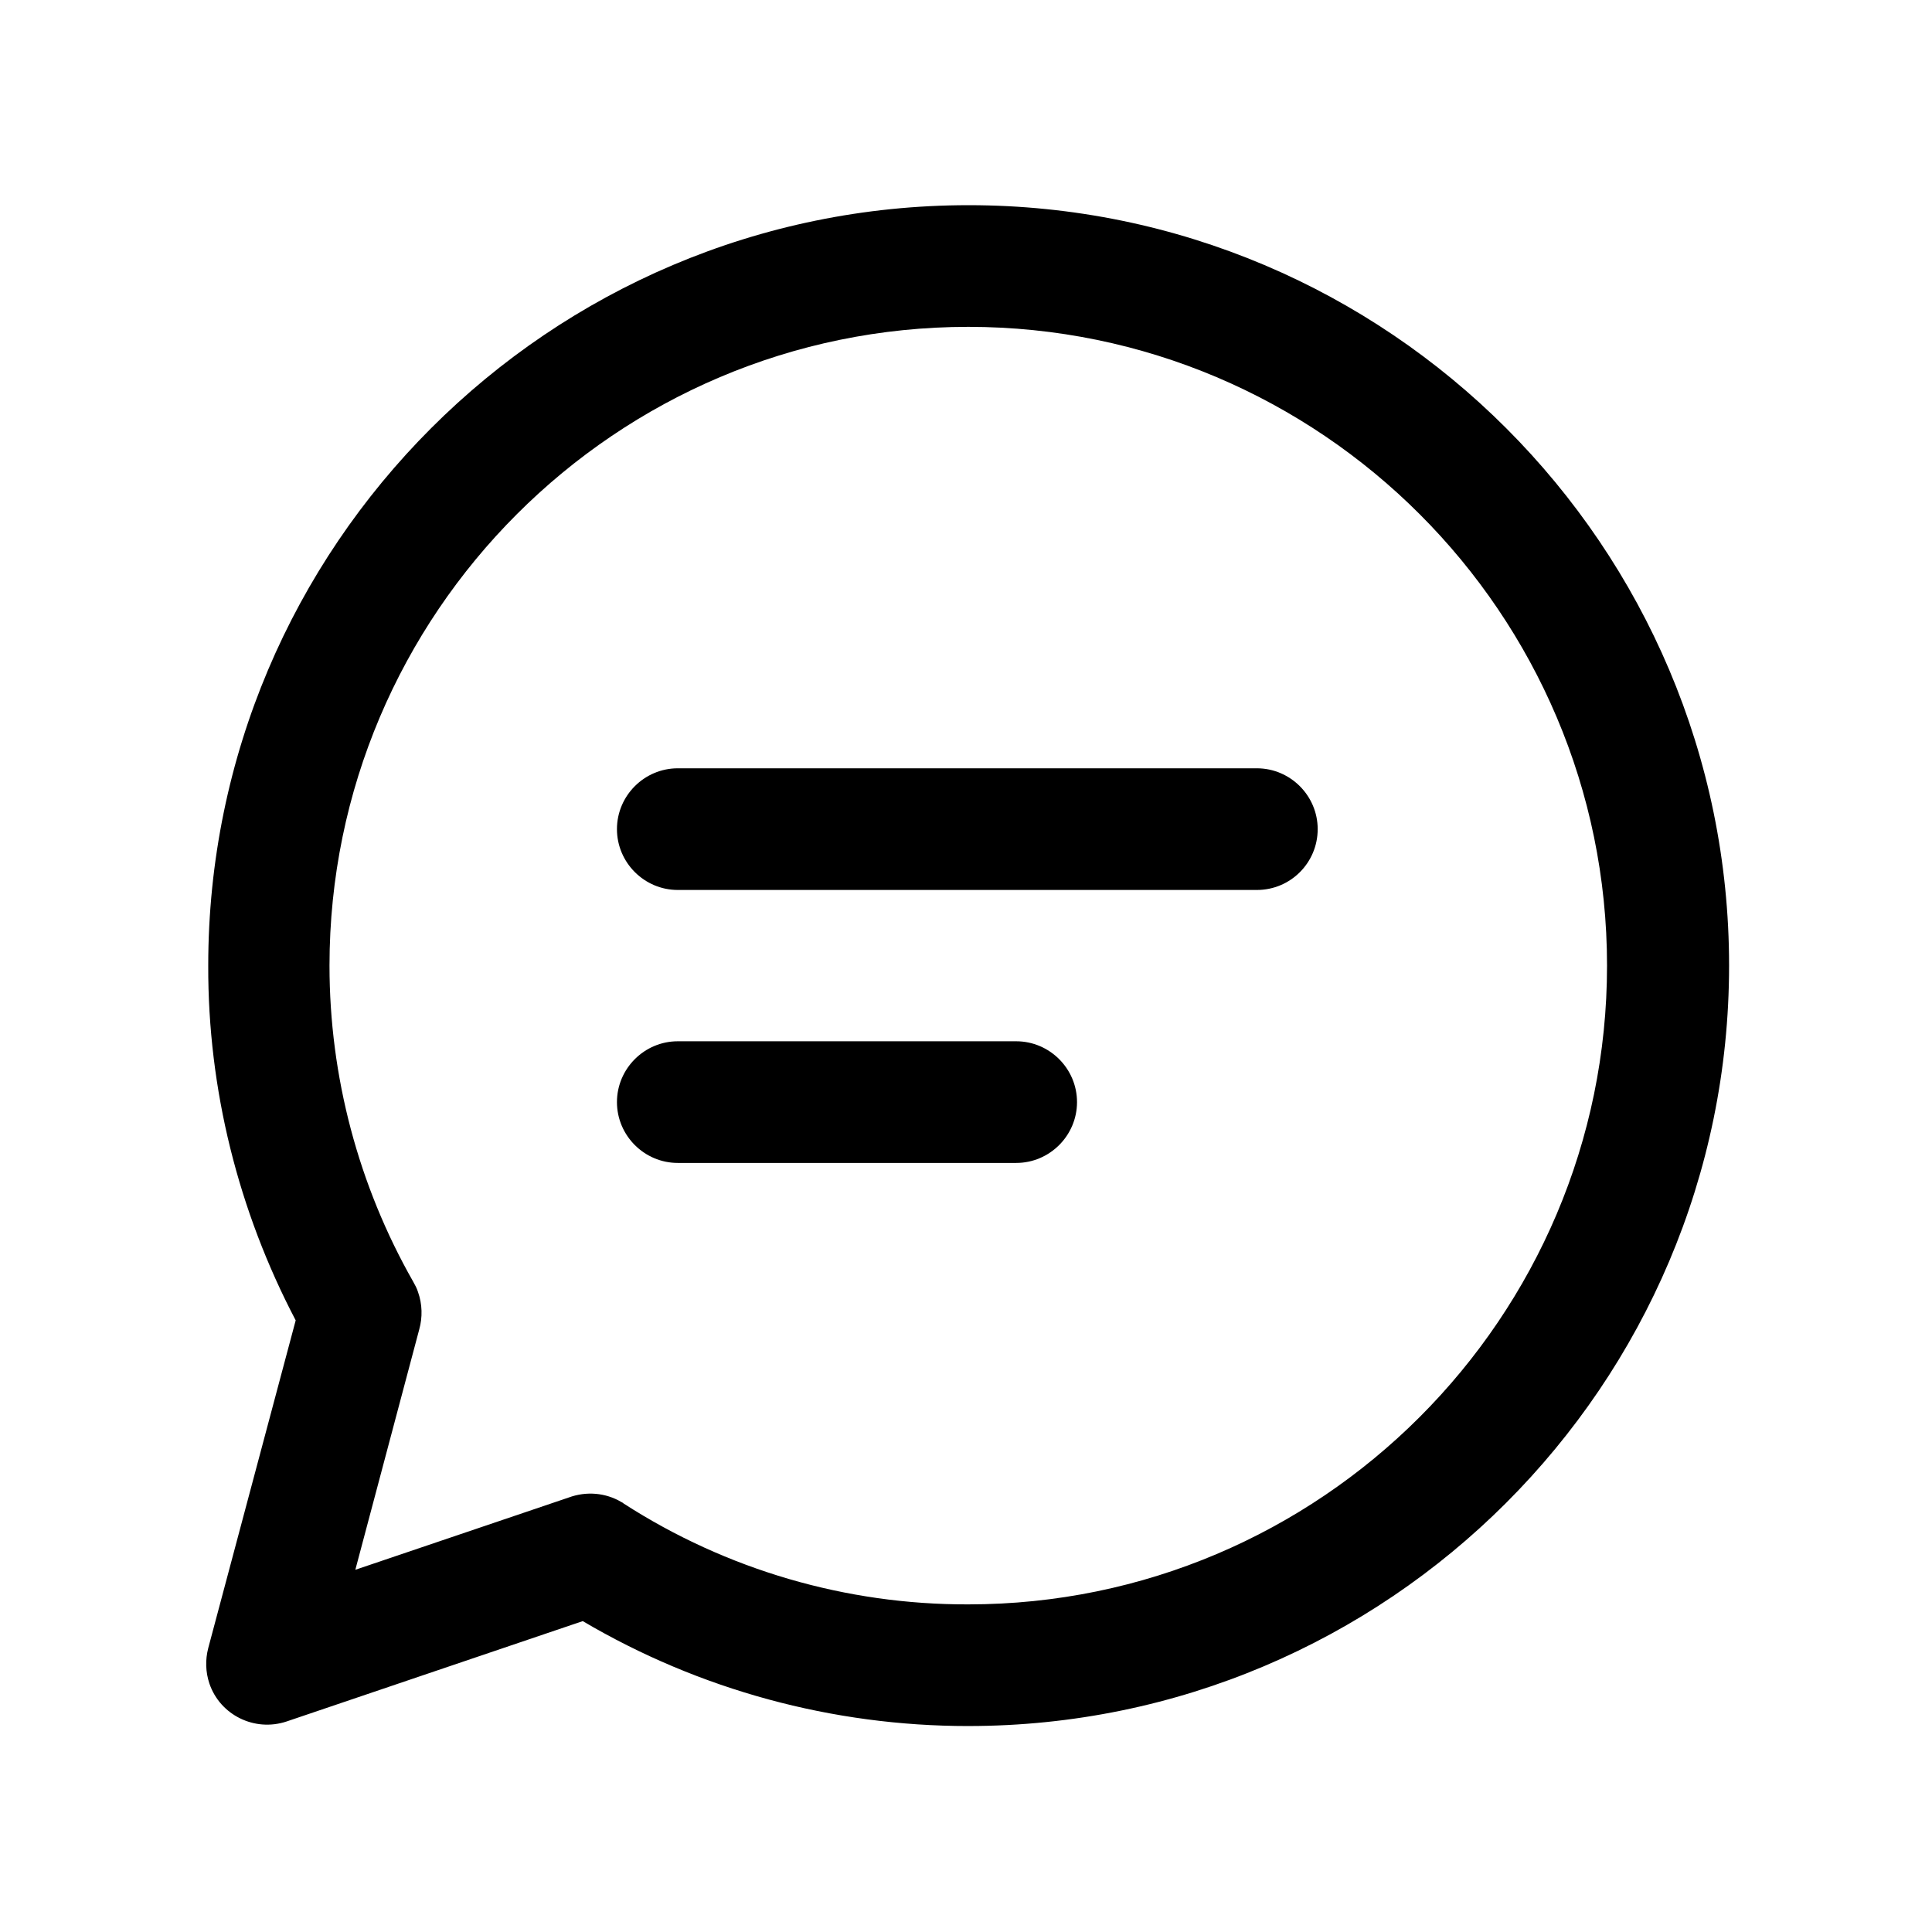 <?xml version="1.0" encoding="UTF-8"?>
<!-- Uploaded to: ICON Repo, www.svgrepo.com, Generator: ICON Repo Mixer Tools -->
<svg fill="#000000" width="800px" height="800px" version="1.1" viewBox="144 144 512 512" xmlns="http://www.w3.org/2000/svg">
 <g>
  <path d="m400.6 601.42c-35.973 0-71.238-9.574-102.17-27.809l-78.492 26.602c-8.465 2.82-17.633-1.715-20.453-10.078-1.008-3.023-1.109-6.246-0.301-9.371l23.176-86.855c-15.215-29.02-23.277-61.262-23.176-94.012 0-111.14 90.383-201.52 201.52-201.52s201.52 90.383 201.52 201.52c-0.004 111.14-90.488 201.52-201.63 201.52zm-91.289-58.945c27.207 17.531 58.945 26.801 91.289 26.703 93.305 0 169.28-75.973 169.28-169.28 0-93.305-75.973-169.28-169.28-169.28-93.305 0-169.28 75.973-169.28 169.28 0 29.32 7.656 58.242 22.168 83.734 0.504 0.906 1.008 1.812 1.309 2.82 1.109 3.125 1.211 6.648 0.301 9.875l-16.93 63.68 56.527-19.145c4.637-1.715 9.773-1.309 14.008 1.211 0.207 0.098 0.406 0.199 0.609 0.402z"/>
  <path d="m477.08 379.85h-153.46c-8.867 0-16.121-7.254-16.121-16.121 0-8.867 7.254-16.121 16.121-16.121h153.46c8.867 0 16.121 7.254 16.121 16.121 0 8.863-7.152 16.121-16.121 16.121z"/>
  <path d="m413.3 452.19h-89.68c-8.867 0-16.121-7.254-16.121-16.121 0-8.867 7.254-16.121 16.121-16.121h89.68c8.867 0 16.121 7.254 16.121 16.121 0 8.867-7.254 16.121-16.121 16.121z"/>
 </g>
</svg>